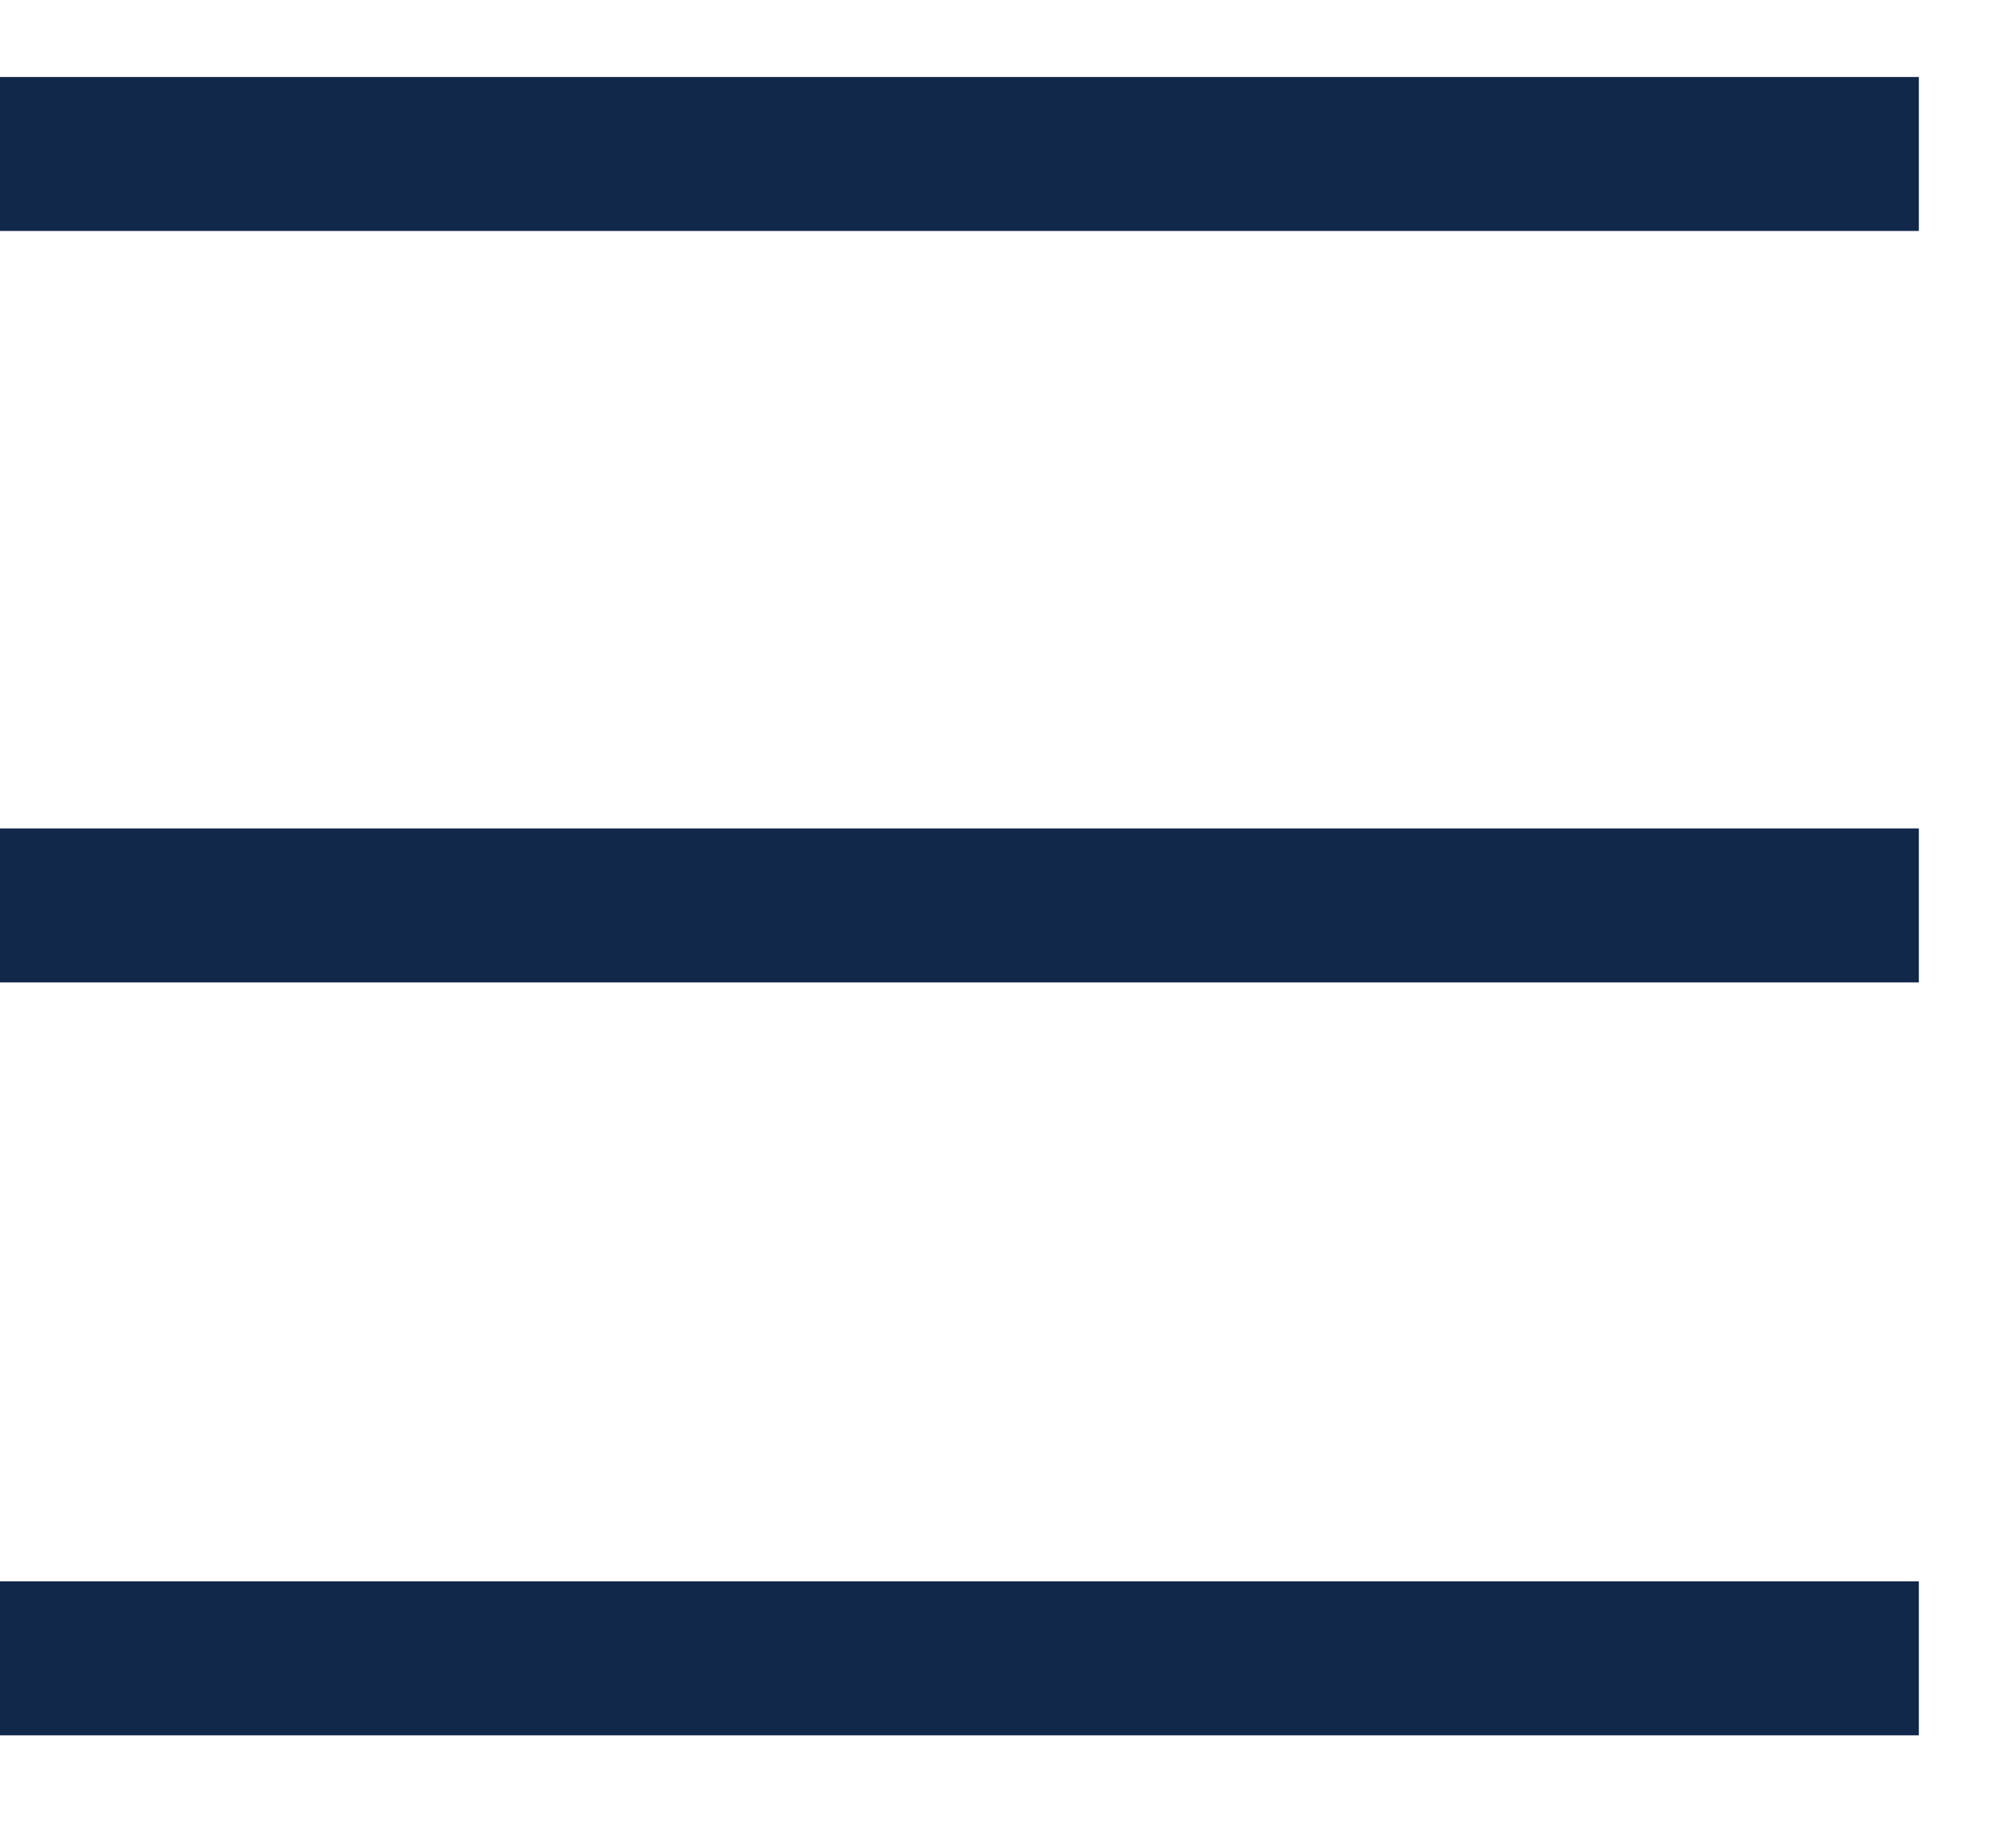<svg width="13" height="12" viewBox="0 0 13 12" fill="none" xmlns="http://www.w3.org/2000/svg">
<path d="M0 1H12.46" stroke="#12284B" stroke-miterlimit="10"/>
<path d="M0 5.88H12.46" stroke="#12284B" stroke-miterlimit="10"/>
<path d="M0 10.77H12.46" stroke="#12284B" stroke-miterlimit="10"/>
</svg>
